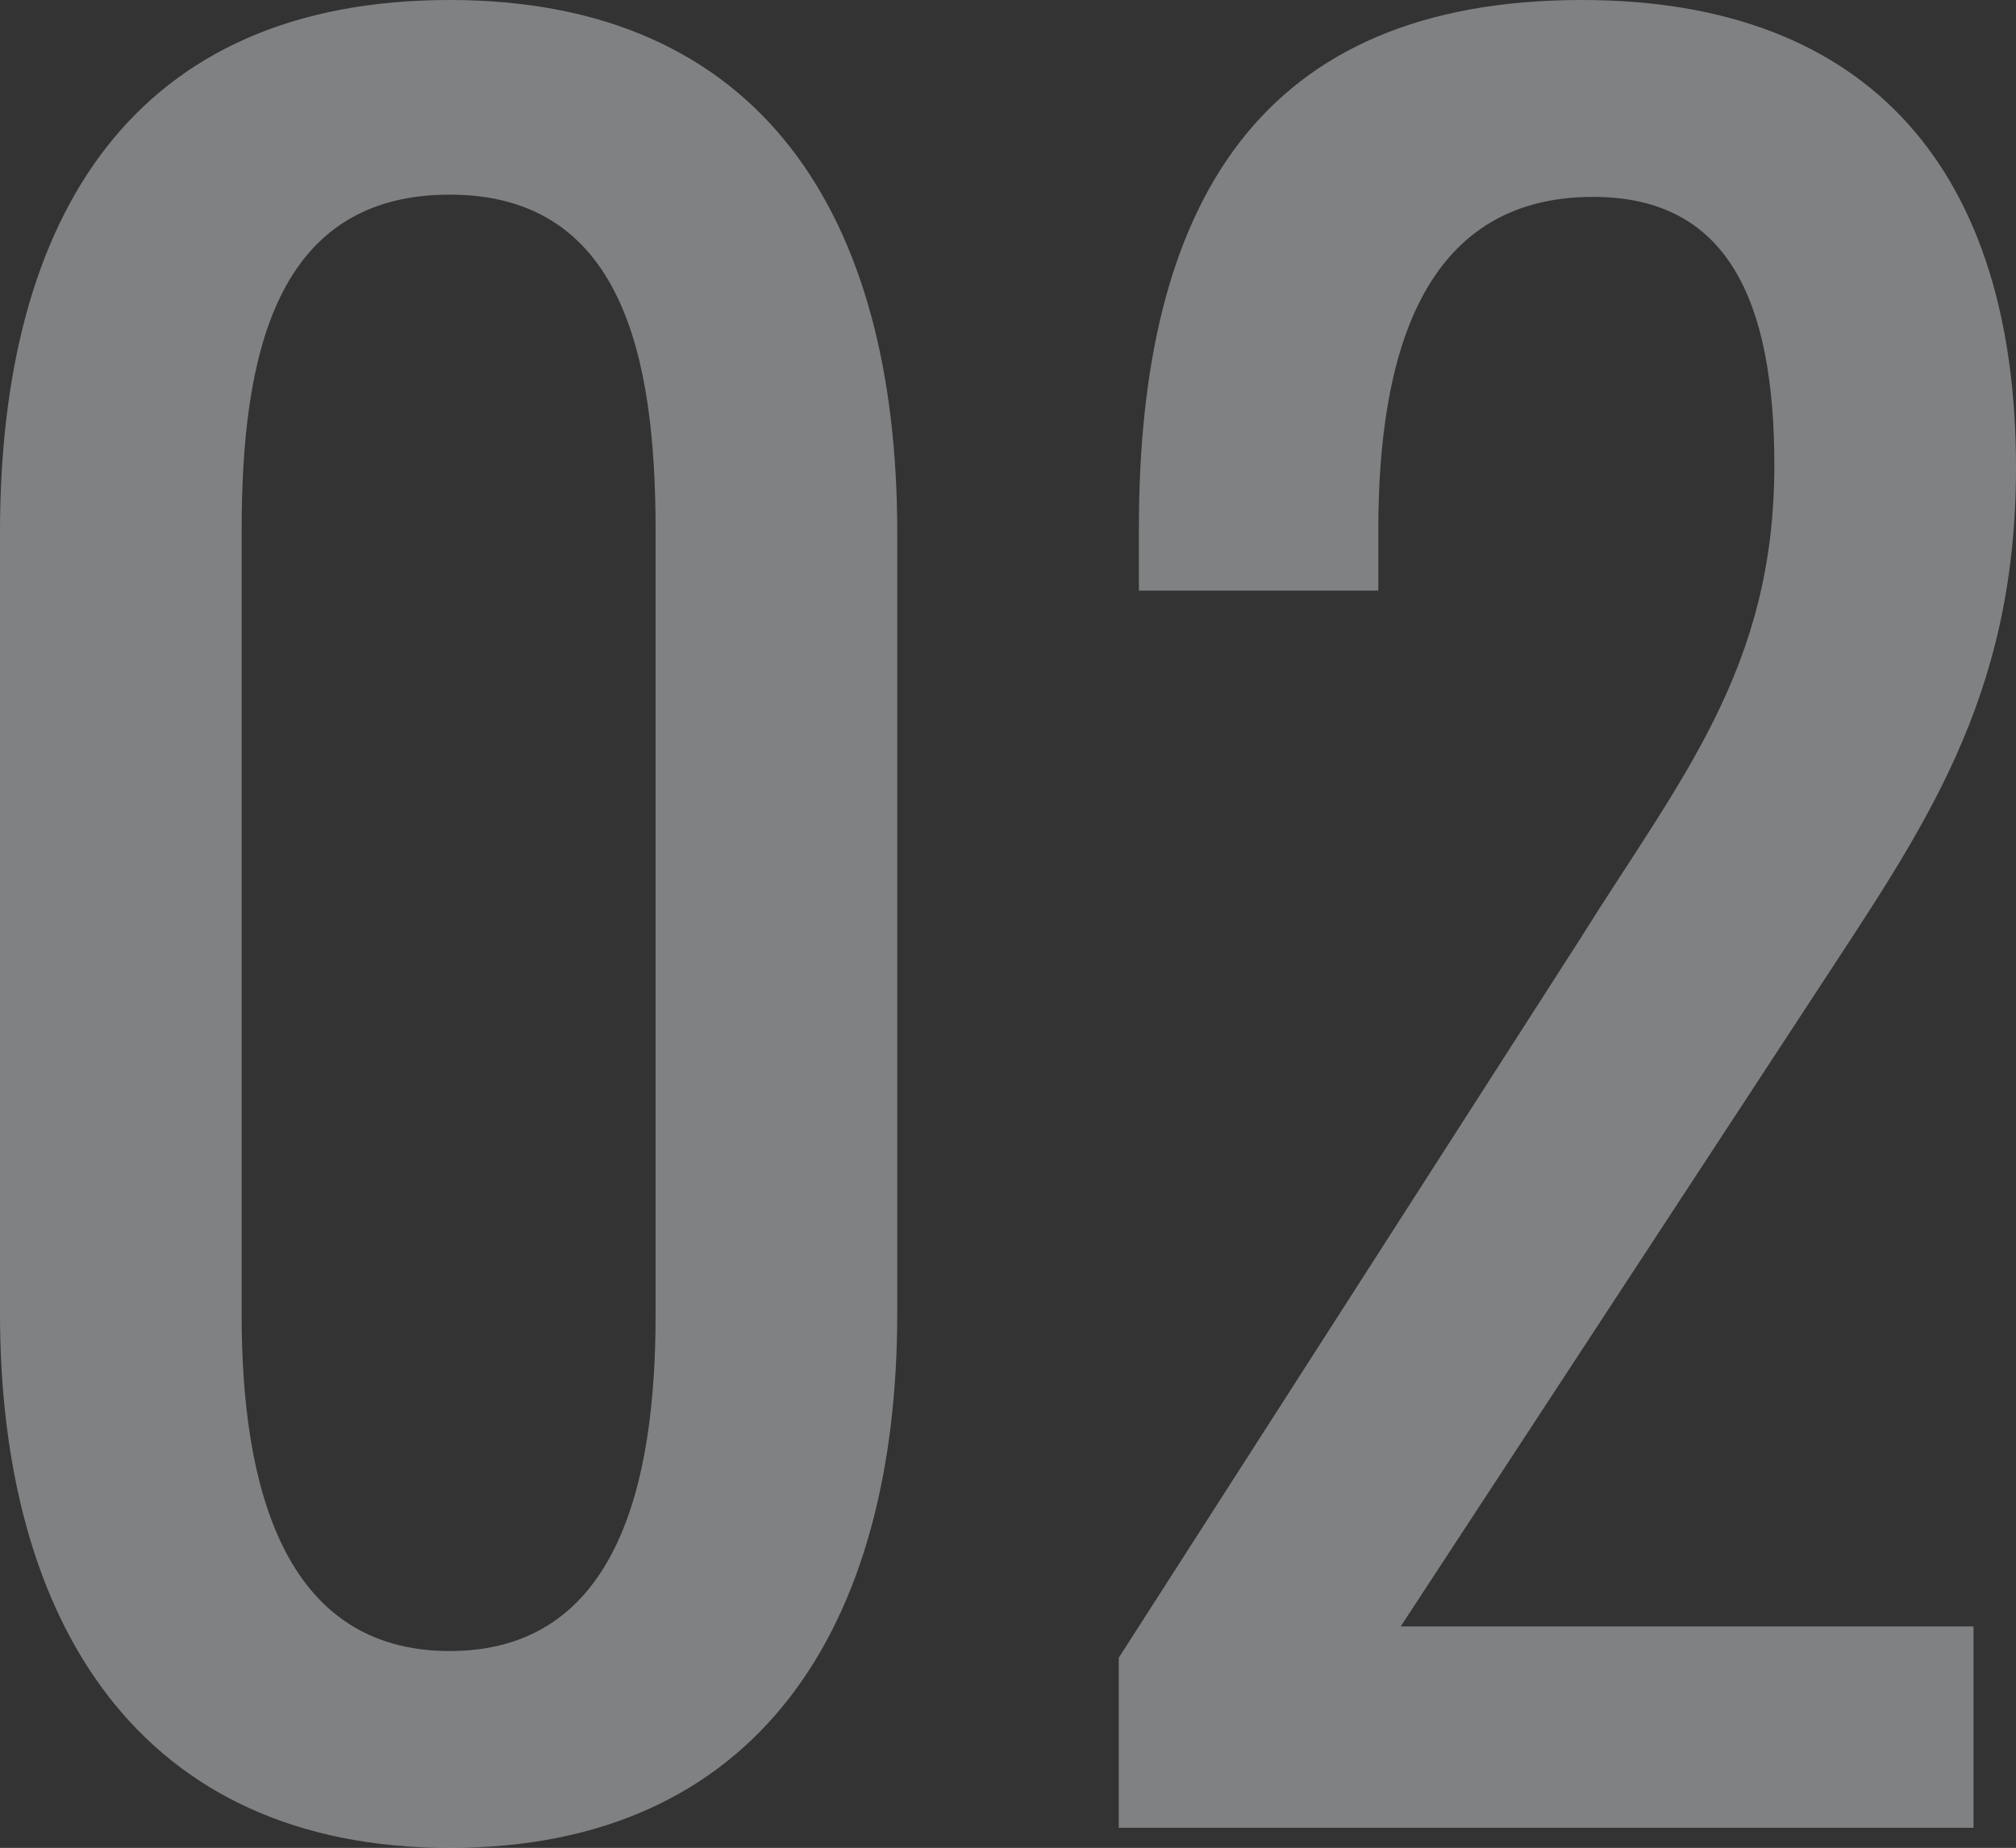 <svg xmlns="http://www.w3.org/2000/svg" width="180.2" height="165.2" viewBox="0 0 180.2 165.2">
  <rect x="0" y="0" width="180.2" height="165.2" fill="#333333" stroke="none"/>
  <path id="パス_1352" data-name="パス 1352" d="M-47.7,1.8c27.6,0,40-19.8,40-47.8v-69.8c0-28.4-12.2-47.6-40-47.6-28.2,0-40.2,19.2-40.2,47.6V-46C-87.9-18.2-75.3,1.8-47.7,1.8Zm0-17.6c-15,0-18.6-15-18.6-30V-116c0-15.6,3-30,18.6-30,15.4,0,18.4,14.4,18.4,30v70.2C-29.3-30.8-32.7-15.8-47.7-15.8ZM12.1,0H88.5V-18H37.3L74.5-74.8c9.4-14.4,17.8-26,17.8-46.8,0-26.2-12.8-41.8-38.8-41.8-28.8,0-39.6,18.2-39.6,47.2v5.6H35.3V-116c0-15.4,3.8-29.8,19.2-29.8,12,0,16.2,9.2,16.2,24,0,18.2-8.4,28-17.4,42.4L12.1-15.2Z" transform="translate(87.9 163.4)" fill="#f2f6fa" opacity="0.404"/>
</svg>
